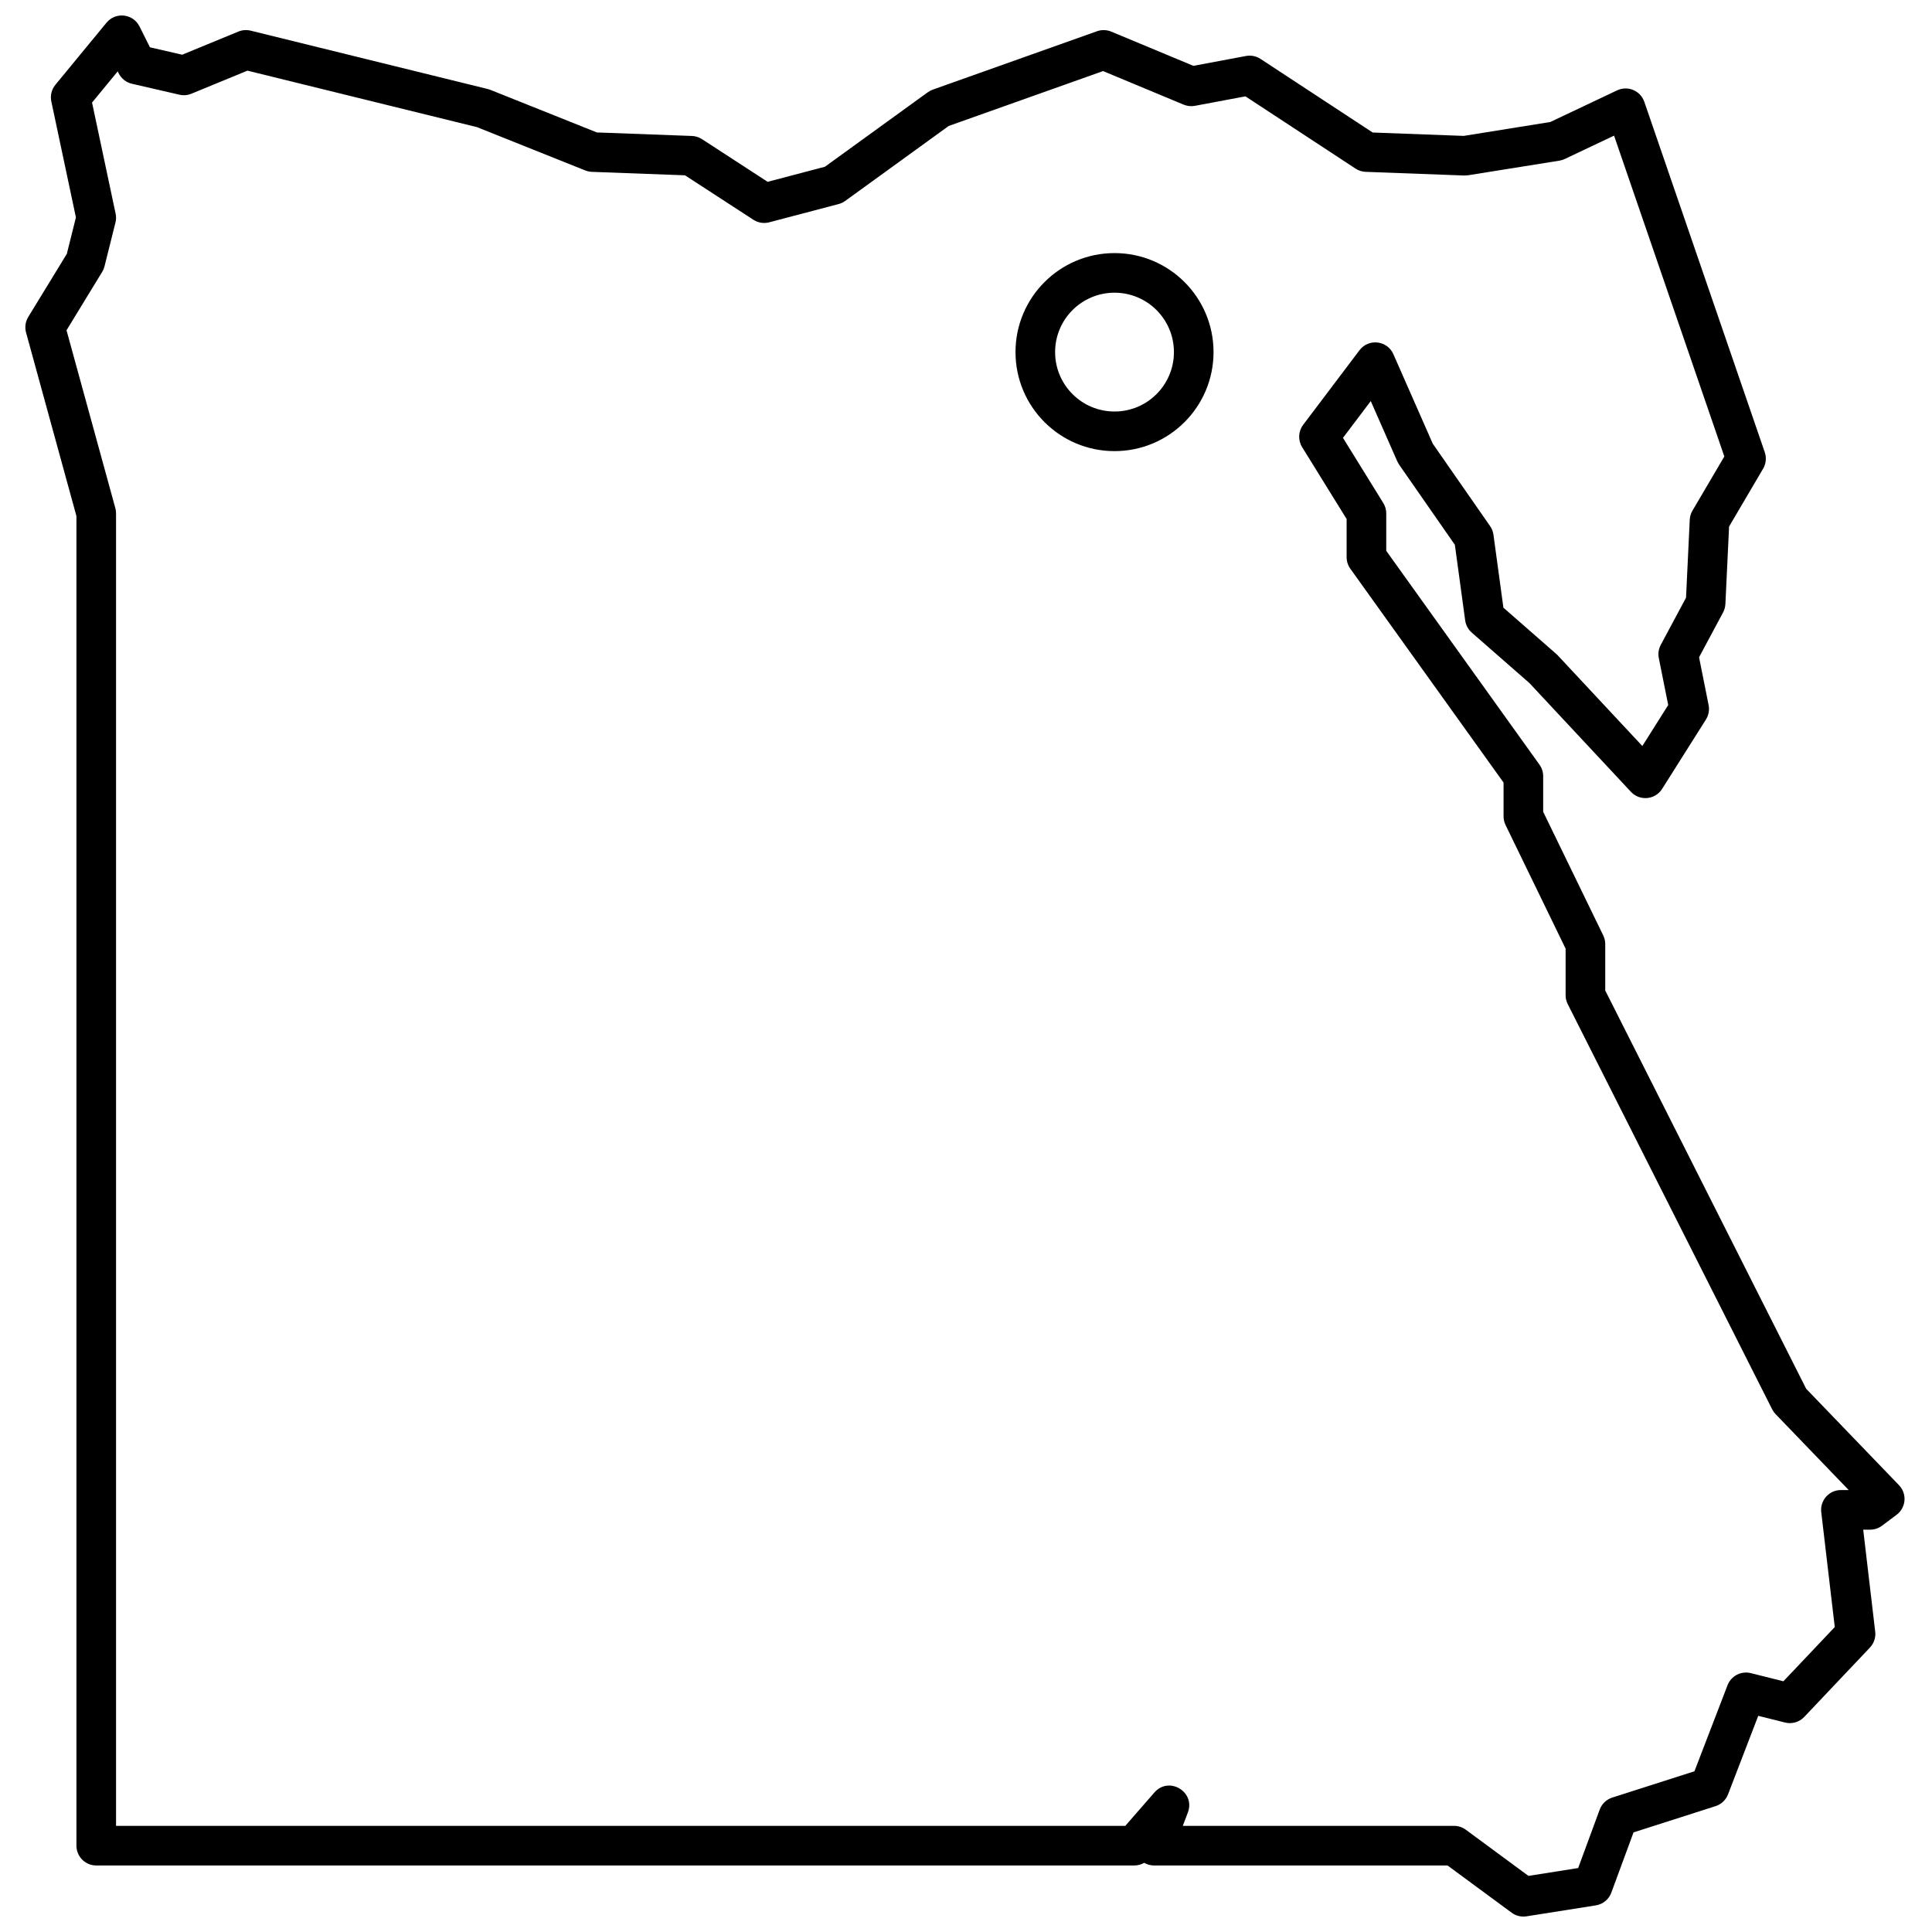 <?xml version="1.0" encoding="UTF-8"?>
<!-- Uploaded to: SVG Repo, www.svgrepo.com, Generator: SVG Repo Mixer Tools -->
<svg width="800px" height="800px" version="1.1" viewBox="144 144 512 512" xmlns="http://www.w3.org/2000/svg">
 <defs>
  <clipPath id="a">
   <path d="m150 148.09h499v503.81h-499z"/>
  </clipPath>
 </defs>
 <g clip-path="url(#a)">
  <path d="m554.85 176.33 17.699-8.383c2.828-1.34 6.195 0.078 7.211 3.035l31.922 92.859c0.496 1.449 0.336 3.047-0.441 4.367l-9.016 15.328-0.977 20.539c-0.039 0.781-0.25 1.543-0.617 2.231l-6.363 11.883 2.531 12.66c0.262 1.32 0.008 2.691-0.711 3.832l-11.605 18.379c-1.836 2.906-5.926 3.293-8.273 0.777l-26.902-28.824-15.277-13.367c-0.953-0.836-1.574-1.984-1.746-3.242l-2.731-20.027-14.754-21.211-0.496-0.883-7.039-15.996-7.363 9.75 10.68 17.258c0.516 0.832 0.789 1.785 0.789 2.762v9.922l40.609 56.668c0.641 0.891 0.98 1.957 0.98 3.055v9.434l15.918 32.77c0.348 0.715 0.527 1.5 0.527 2.293v12.293l53.25 105.55 24.598 25.547c2.191 2.269 1.895 5.945-0.629 7.84l-3.871 2.898c-0.906 0.684-2.012 1.051-3.148 1.051h-1.836l3.18 27.027c0.184 1.547-0.332 3.094-1.402 4.223l-17.41 18.379c-1.305 1.375-3.246 1.941-5.082 1.48l-7.106-1.777-8.004 20.816c-0.57 1.484-1.785 2.633-3.301 3.117l-21.742 6.957-5.887 15.973c-0.656 1.785-2.227 3.074-4.106 3.371l-18.375 2.902c-1.387 0.219-2.805-0.129-3.934-0.961l-16.988-12.516h-77.758c-0.973 0-1.867-0.258-2.629-0.703-0.789 0.453-1.691 0.703-2.621 0.703h-275.1c-2.898 0-5.25-2.352-5.25-5.25v-352.35l-13.352-48.648c-0.383-1.398-0.172-2.891 0.582-4.125l10.223-16.727 2.41-9.652-6.519-30.734c-0.332-1.562 0.07-3.191 1.086-4.426l13.539-16.445c2.414-2.93 7.047-2.406 8.746 0.992l2.766 5.527 8.535 1.969 14.895-6.133c1.031-0.426 2.172-0.512 3.254-0.246l62.871 15.477 0.695 0.227 28.172 11.27 25.207 0.934c0.949 0.035 1.871 0.324 2.668 0.844l17.398 11.309 15.18-3.996 27.258-19.738c0.406-0.293 0.852-0.527 1.32-0.695l43.527-15.477c1.227-0.438 2.574-0.398 3.777 0.102l21.77 9.07 13.938-2.613c1.332-0.25 2.711 0.027 3.844 0.77l29.73 19.512 24.141 0.895zm16.891 3.613-13.074 6.195c-0.449 0.211-0.926 0.359-1.418 0.438l-24.184 3.871-1.023 0.062-26.117-0.969c-0.953-0.035-1.883-0.332-2.684-0.855l-29.184-19.152-13.398 2.512c-1.004 0.188-2.043 0.078-2.988-0.316l-21.344-8.895-40.91 14.547-27.441 19.871c-0.523 0.383-1.117 0.66-1.742 0.824l-18.379 4.836c-1.43 0.379-2.953 0.133-4.195-0.672l-18.129-11.785-24.668-0.914c-0.602-0.023-1.195-0.148-1.754-0.371l-28.68-11.473-60.852-14.977-14.859 6.117c-1.004 0.414-2.117 0.504-3.176 0.258l-12.574-2.898c-1.527-0.355-2.816-1.367-3.516-2.769l-0.258-0.516-6.801 8.262 6.246 29.445c0.168 0.781 0.152 1.586-0.043 2.363l-2.902 11.605c-0.129 0.516-0.332 1.012-0.613 1.465l-9.453 15.473 12.941 47.145c0.121 0.449 0.184 0.918 0.184 1.387v347.81h267.46l7.715-8.844c3.848-4.41 10.938-0.164 8.863 5.309l-1.34 3.535h71.879c1.121 0 2.211 0.355 3.113 1.02l16.613 12.242 13.172-2.078 5.707-15.488c0.559-1.52 1.785-2.691 3.324-3.188l21.785-6.969 8.77-22.801c0.953-2.477 3.598-3.852 6.172-3.211l8.633 2.16 13.613-14.371-3.582-30.445c-0.367-3.121 2.07-5.863 5.211-5.863h2.062l-19.383-20.129c-0.363-0.379-0.668-0.809-0.906-1.277l-54.168-107.37c-0.371-0.734-0.562-1.543-0.562-2.363v-12.336l-15.918-32.77c-0.344-0.715-0.527-1.5-0.527-2.293v-8.953l-40.609-56.668c-0.637-0.891-0.98-1.961-0.98-3.055v-10.117l-11.789-19.043c-1.141-1.84-1.031-4.195 0.273-5.926l14.922-19.754c2.414-3.199 7.375-2.621 8.988 1.047l10.438 23.719 15.184 21.828c0.477 0.68 0.781 1.465 0.895 2.289l2.637 19.332 13.996 12.25 0.383 0.367 22.441 24.047 6.856-10.855-2.492-12.449c-0.238-1.195-0.055-2.434 0.52-3.508l6.695-12.496 0.984-20.652c0.039-0.852 0.285-1.68 0.719-2.414l8.445-14.359zm-132.38 83.609c-14.492 0-26.242-11.75-26.242-26.242 0-14.492 11.75-26.238 26.242-26.238s26.238 11.746 26.238 26.238c0 14.492-11.746 26.242-26.238 26.242zm0-10.496c8.695 0 15.742-7.051 15.742-15.746 0-8.695-7.047-15.742-15.742-15.742s-15.746 7.047-15.746 15.742c0 8.695 7.051 15.746 15.746 15.746z" fill-rule="evenodd"/>
 </g>
</svg>